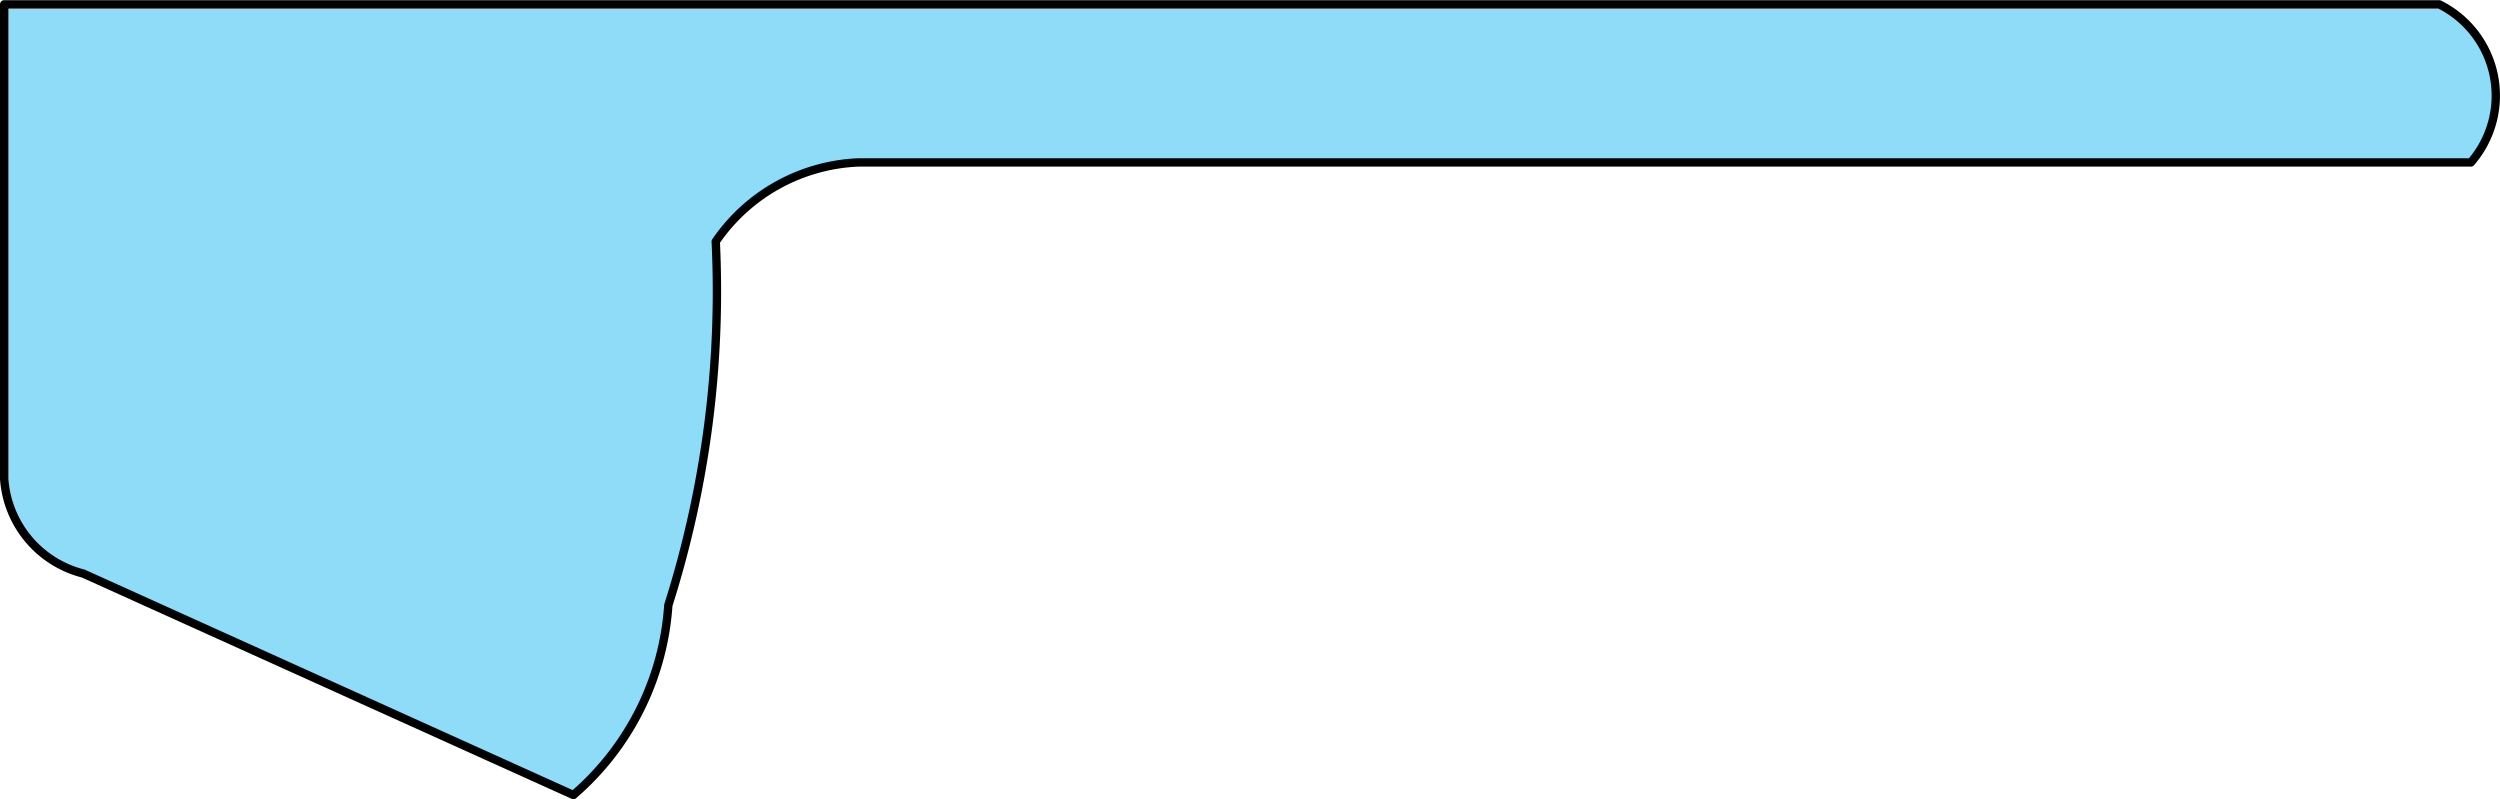 <?xml version="1.0" encoding="UTF-8" standalone="no"?>
<!DOCTYPE svg PUBLIC "-//W3C//DTD SVG 1.1//EN" "http://www.w3.org/Graphics/SVG/1.1/DTD/svg11.dtd">
<!-- Создано Microsoft Visio, экспорт SVG Пасіка полив12.svg Страница-1 -->
<svg xmlns="http://www.w3.org/2000/svg" xmlns:xlink="http://www.w3.org/1999/xlink" xmlns:ev="http://www.w3.org/2001/xml-events"
		xmlns:v="http://schemas.microsoft.com/visio/2003/SVGExtensions/" width="3.112in" height="0.995in"
		viewBox="0 0 224.087 71.616" xml:space="preserve" color-interpolation-filters="sRGB" class="st2">
	<v:documentProperties v:langID="1058" v:metric="true" v:viewMarkup="false"/>

	<style type="text/css">
	<![CDATA[
		.st1 {fill:#00b0f0;fill-opacity:0.44;stroke:#000000;stroke-linecap:round;stroke-linejoin:round;stroke-width:0.75}
		.st2 {fill:none;fill-rule:evenodd;font-size:12px;overflow:visible;stroke-linecap:square;stroke-miterlimit:3}
	]]>
	</style>

	<g v:mID="0" v:index="1" v:groupContext="foregroundPage">
		<title>Страница-1</title>
		<v:pageProperties v:drawingScale="0.0393701" v:pageScale="0.0393701" v:drawingUnits="24" v:shadowOffsetX="8.50394"
				v:shadowOffsetY="-8.50394"/>
		<g id="shape3-1" v:mID="3" v:groupContext="shape" transform="translate(0.375,-0.375)">
			<title>Лист.3</title>
			<path d="M0 0.75 L0 43.27 A9.423 9.423 -180 0 0 7.09 51.77 L51.02 71.62 A24.622 24.622 -3.34 0 0 59.53 54.61 A92.993
						 92.993 -178.33 0 0 63.78 22.01 A16.315 16.315 174.16 0 1 76.54 14.92 L221.1 14.92 A9.141 9.141 -180
						 0 0 218.27 0.75 L11.34 0.75 L0 0.75 Z" class="st1"/>
		</g>
	</g>
</svg>
